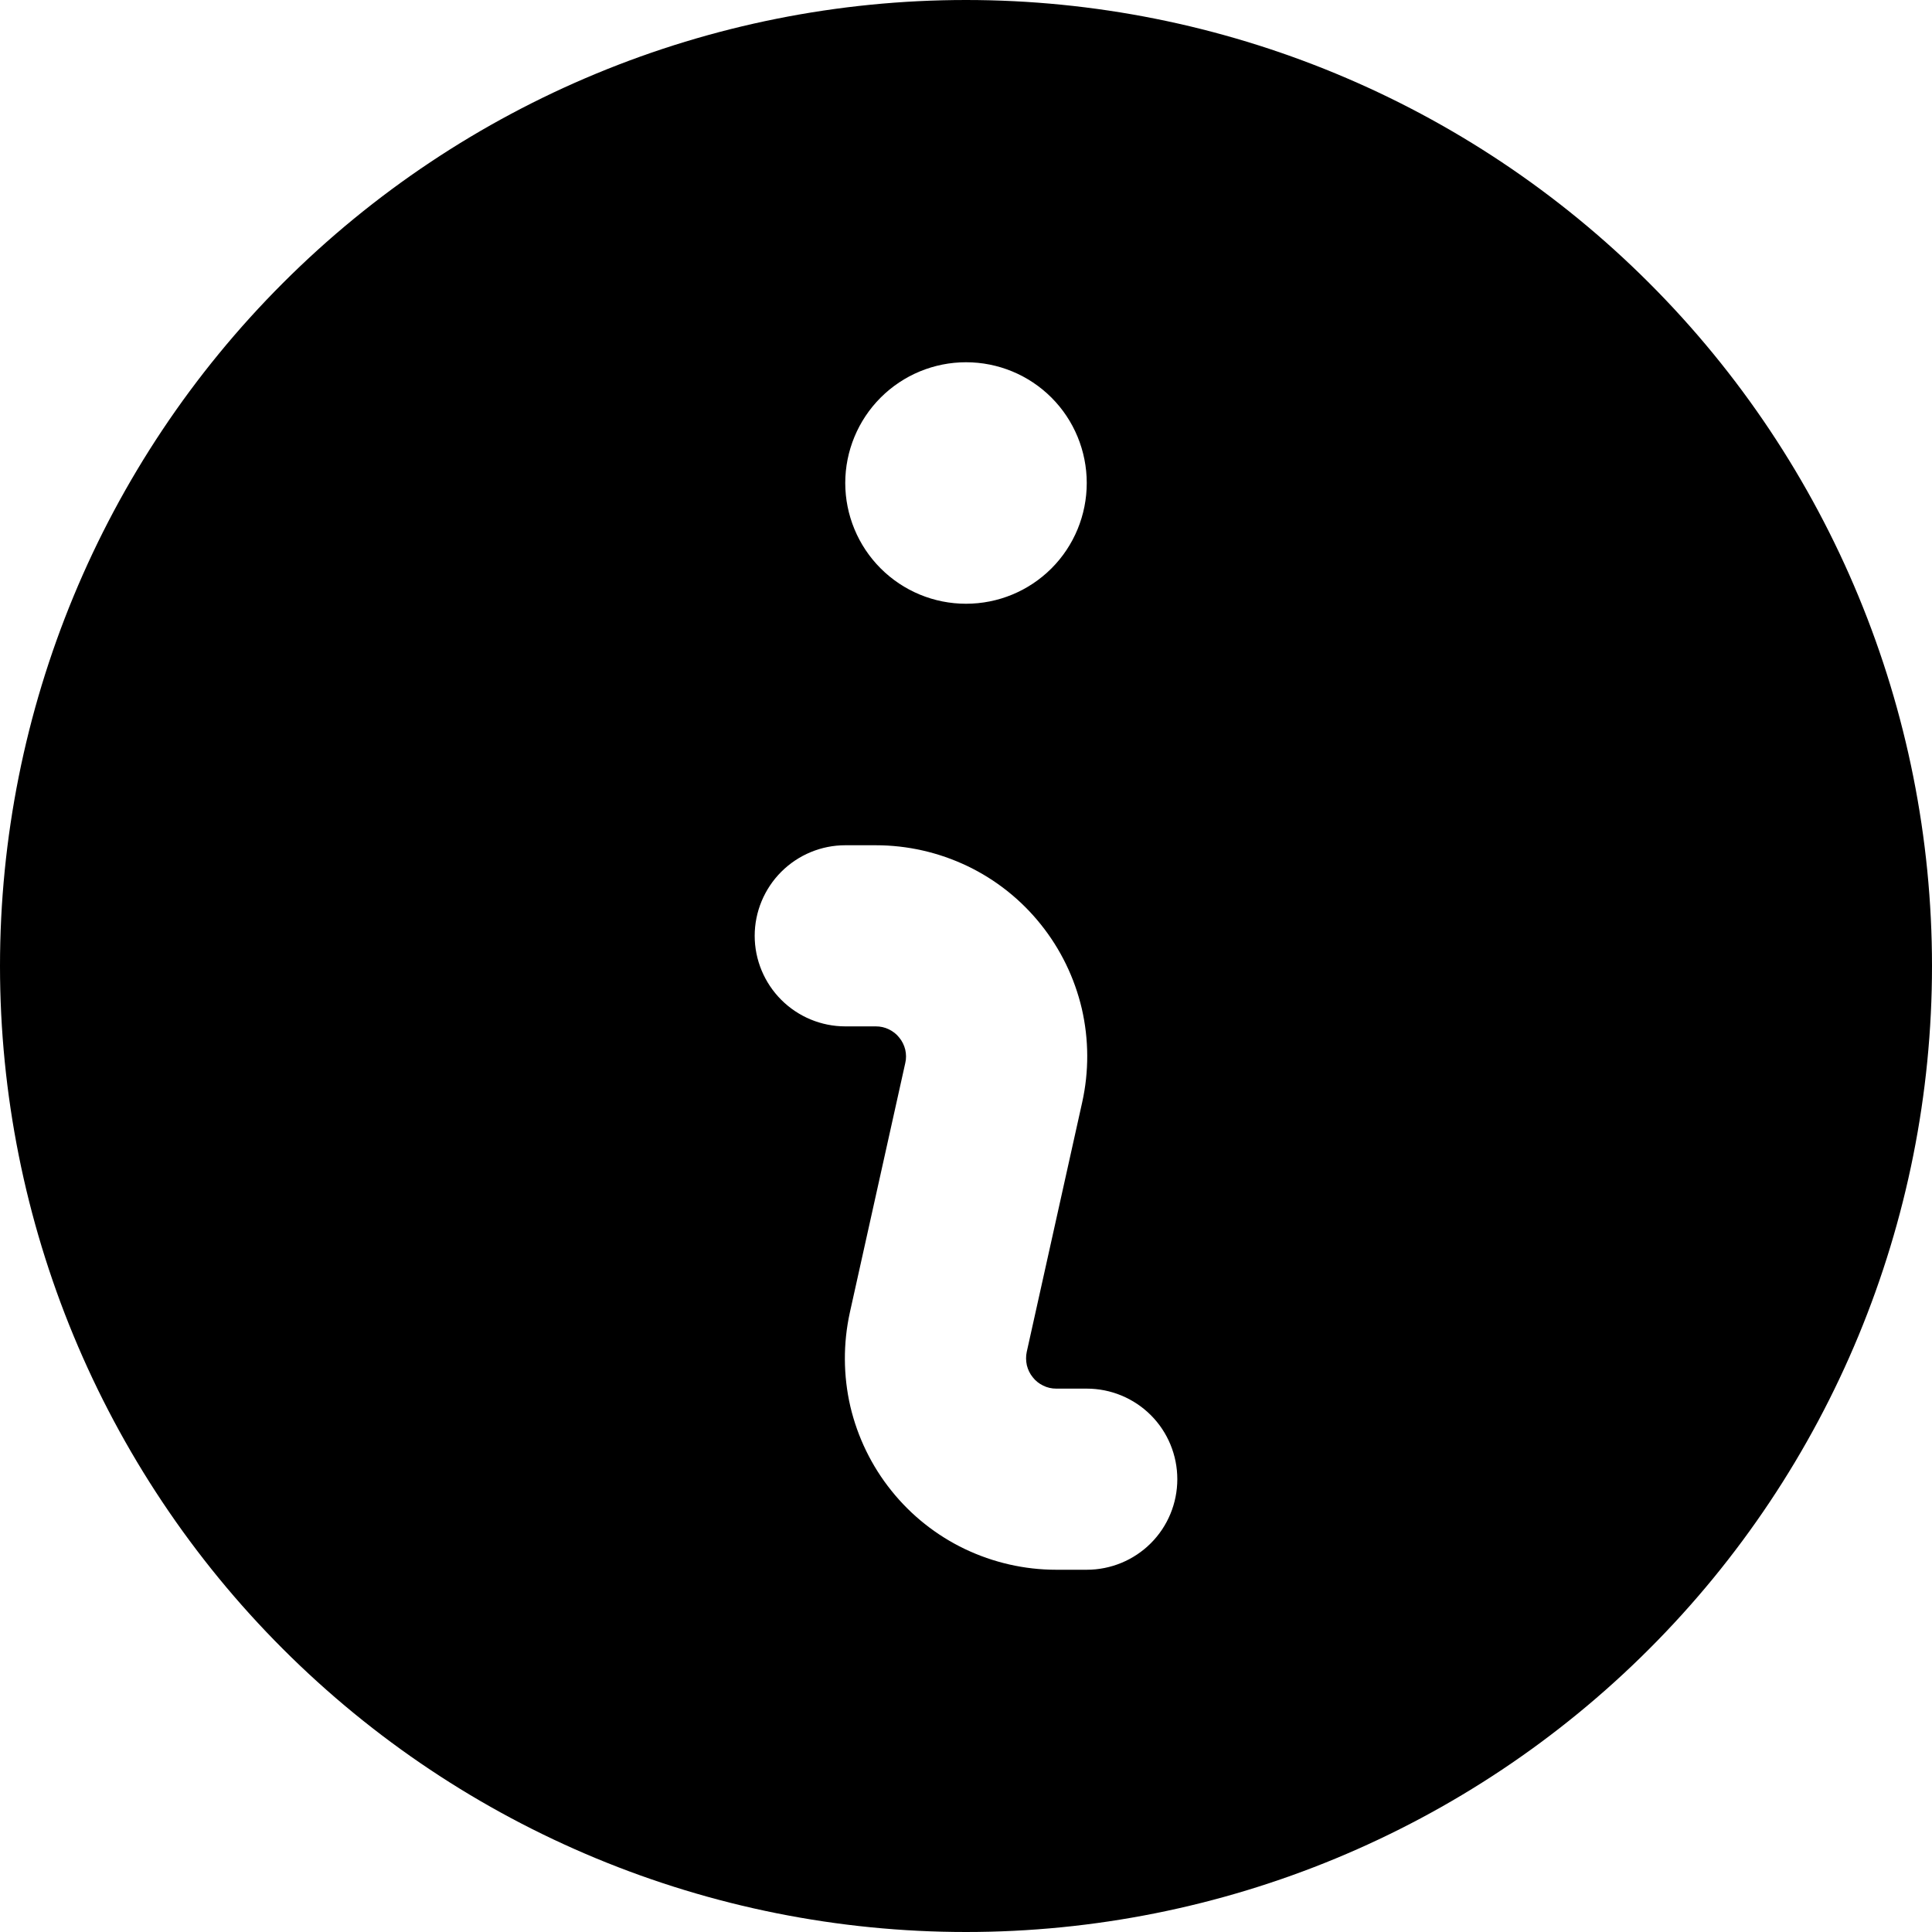 <svg width="16" height="16" viewBox="0 0 16 16" fill="none" xmlns="http://www.w3.org/2000/svg">
<path fill-rule="evenodd" clip-rule="evenodd" d="M16 8C16 10.122 15.158 12.157 13.657 13.657C12.157 15.157 10.122 16 8 16C5.879 16 3.844 15.157 2.344 13.657C0.843 12.157 0 10.122 0 8C0 5.878 0.843 3.843 2.344 2.343C3.844 0.843 5.879 0 8 0C10.122 0 12.157 0.843 13.657 2.343C15.158 3.843 16 5.878 16 8ZM9 4C9 4.265 8.895 4.52 8.708 4.707C8.52 4.895 8.266 5 8 5C7.735 5 7.481 4.895 7.293 4.707C7.106 4.52 7 4.265 7 4C7 3.735 7.106 3.48 7.293 3.293C7.481 3.105 7.735 3 8 3C8.266 3 8.52 3.105 8.708 3.293C8.895 3.48 9 3.735 9 4ZM7 7C6.802 7 6.611 7.079 6.47 7.22C6.33 7.36 6.25 7.551 6.25 7.75C6.25 7.949 6.33 8.14 6.47 8.28C6.611 8.421 6.802 8.5 7 8.5H7.253C7.291 8.5 7.328 8.508 7.362 8.525C7.395 8.541 7.425 8.564 7.448 8.594C7.472 8.623 7.488 8.657 7.497 8.693C7.505 8.73 7.506 8.767 7.497 8.804L7.038 10.87C6.982 11.126 6.983 11.391 7.042 11.647C7.102 11.902 7.218 12.141 7.382 12.345C7.546 12.55 7.754 12.715 7.99 12.828C8.227 12.941 8.485 13 8.747 13H9C9.199 13 9.39 12.921 9.531 12.78C9.671 12.64 9.75 12.449 9.75 12.25C9.75 12.051 9.671 11.86 9.531 11.72C9.39 11.579 9.199 11.5 9 11.5H8.747C8.71 11.5 8.673 11.492 8.639 11.475C8.606 11.459 8.576 11.436 8.553 11.406C8.529 11.377 8.513 11.343 8.504 11.307C8.496 11.27 8.495 11.232 8.503 11.196L8.962 9.13C9.019 8.874 9.018 8.609 8.959 8.353C8.899 8.098 8.783 7.859 8.619 7.655C8.455 7.45 8.247 7.285 8.011 7.172C7.774 7.059 7.516 7 7.253 7H7Z" fill="black"/>
</svg>

